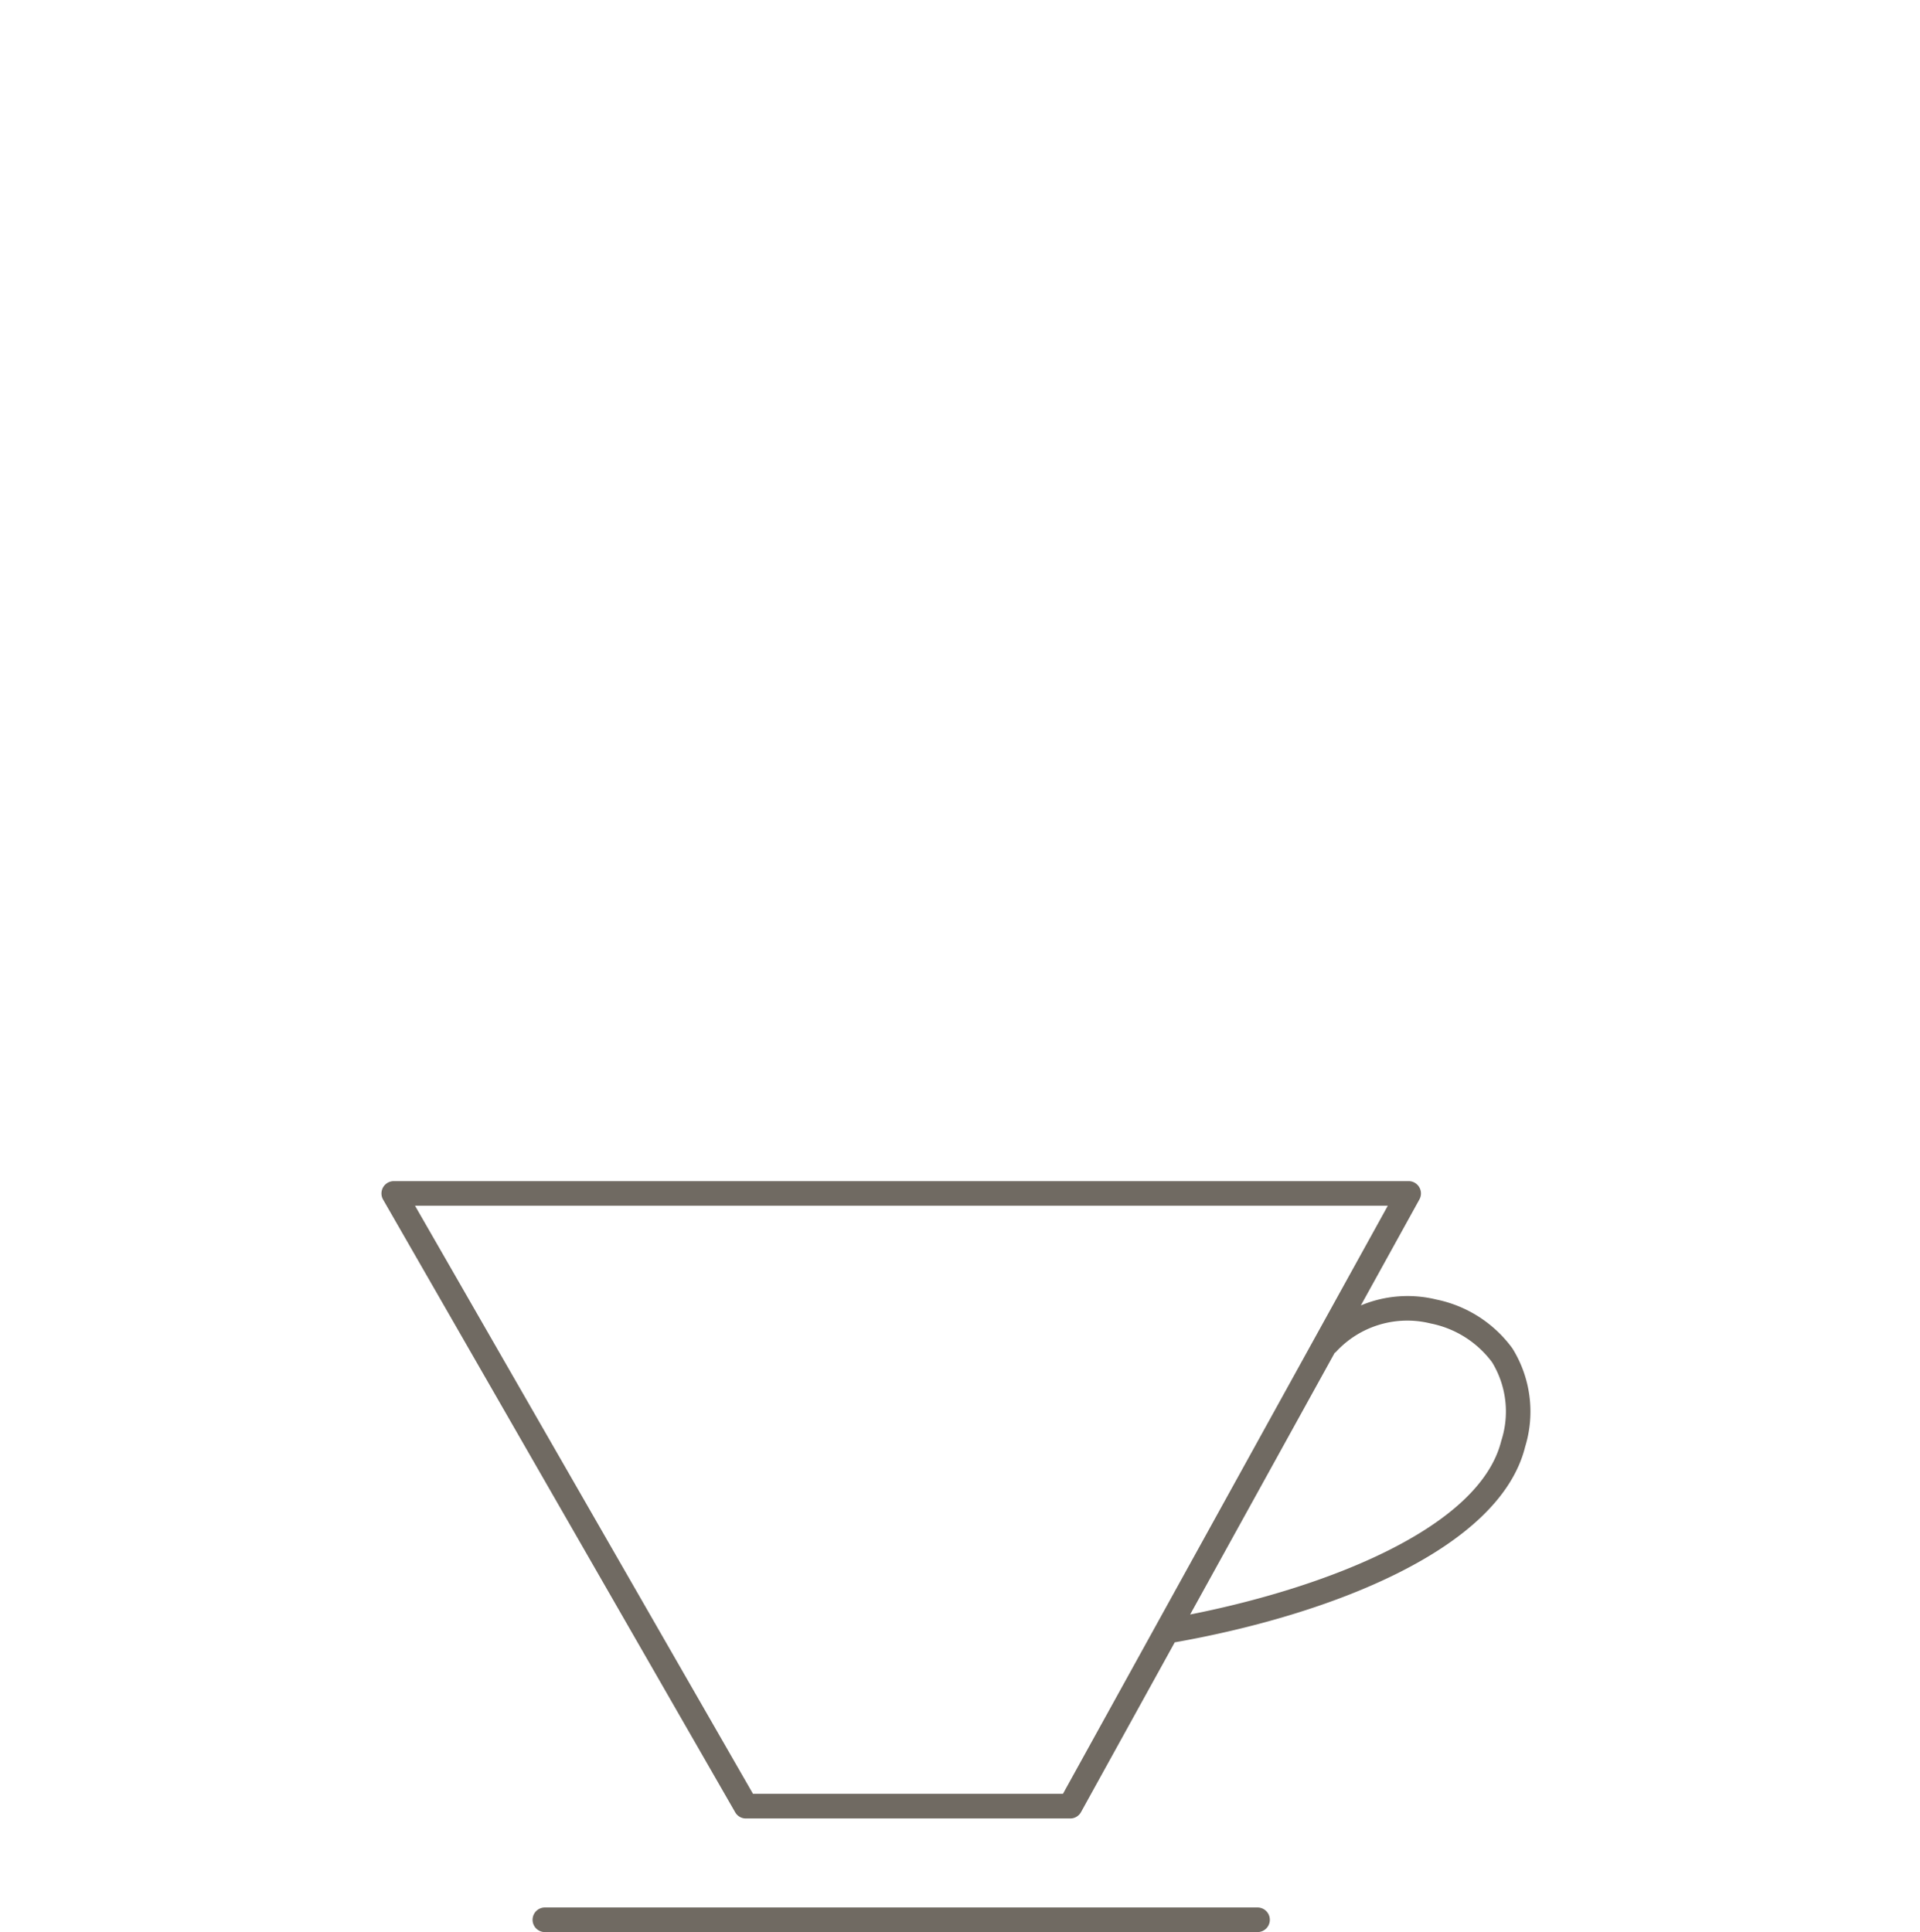 <svg viewBox="0 0 156.028 157.034" height="157.034" width="156.028" xmlns="http://www.w3.org/2000/svg">
  <g transform="translate(-435 -2456)" data-name="Gruppe 3923" id="Gruppe_3923">
    <rect fill="none" transform="translate(435 2456)" height="157.029" width="156.028" data-name="Rechteck 1052" id="Rechteck_1052"></rect>
    <g transform="translate(466 2552)" data-name="Gruppe 3922" id="Gruppe_3922">
      <path fill="#706a62" transform="translate(0 -85.994)" d="M71.193,145.028H13.279a1,1,0,1,0,0,2H71.193a1,1,0,0,0,0-2" data-name="Pfad 4224" id="Pfad_4224"></path>
      <path fill="#706a62" transform="translate(0 -85.994)" d="M91.908,99.59a10.172,10.172,0,0,0-6.166-3.971,9.846,9.846,0,0,0-6.152.475l4.759-8.616a1,1,0,0,0-.876-1.484H1a1,1,0,0,0-.867,1.5l28.614,49.8a1,1,0,0,0,.867.5H55.971a1,1,0,0,0,.876-.516l7.619-13.8c12.476-2.2,26.393-7.509,28.476-15.9a9.733,9.733,0,0,0-1.034-7.988m-36.527,36.2H30.192L2.728,87.994h79.05ZM91,107.1c-1.768,7.121-14.3,11.943-25.283,14.115L77.457,99.957a.98.98,0,0,0,.092-.067,7.875,7.875,0,0,1,7.71-2.329,8.21,8.21,0,0,1,4.992,3.15A7.7,7.7,0,0,1,91,107.1" data-name="Pfad 4225" id="Pfad_4225"></path>
    </g>
  </g>
</svg>
